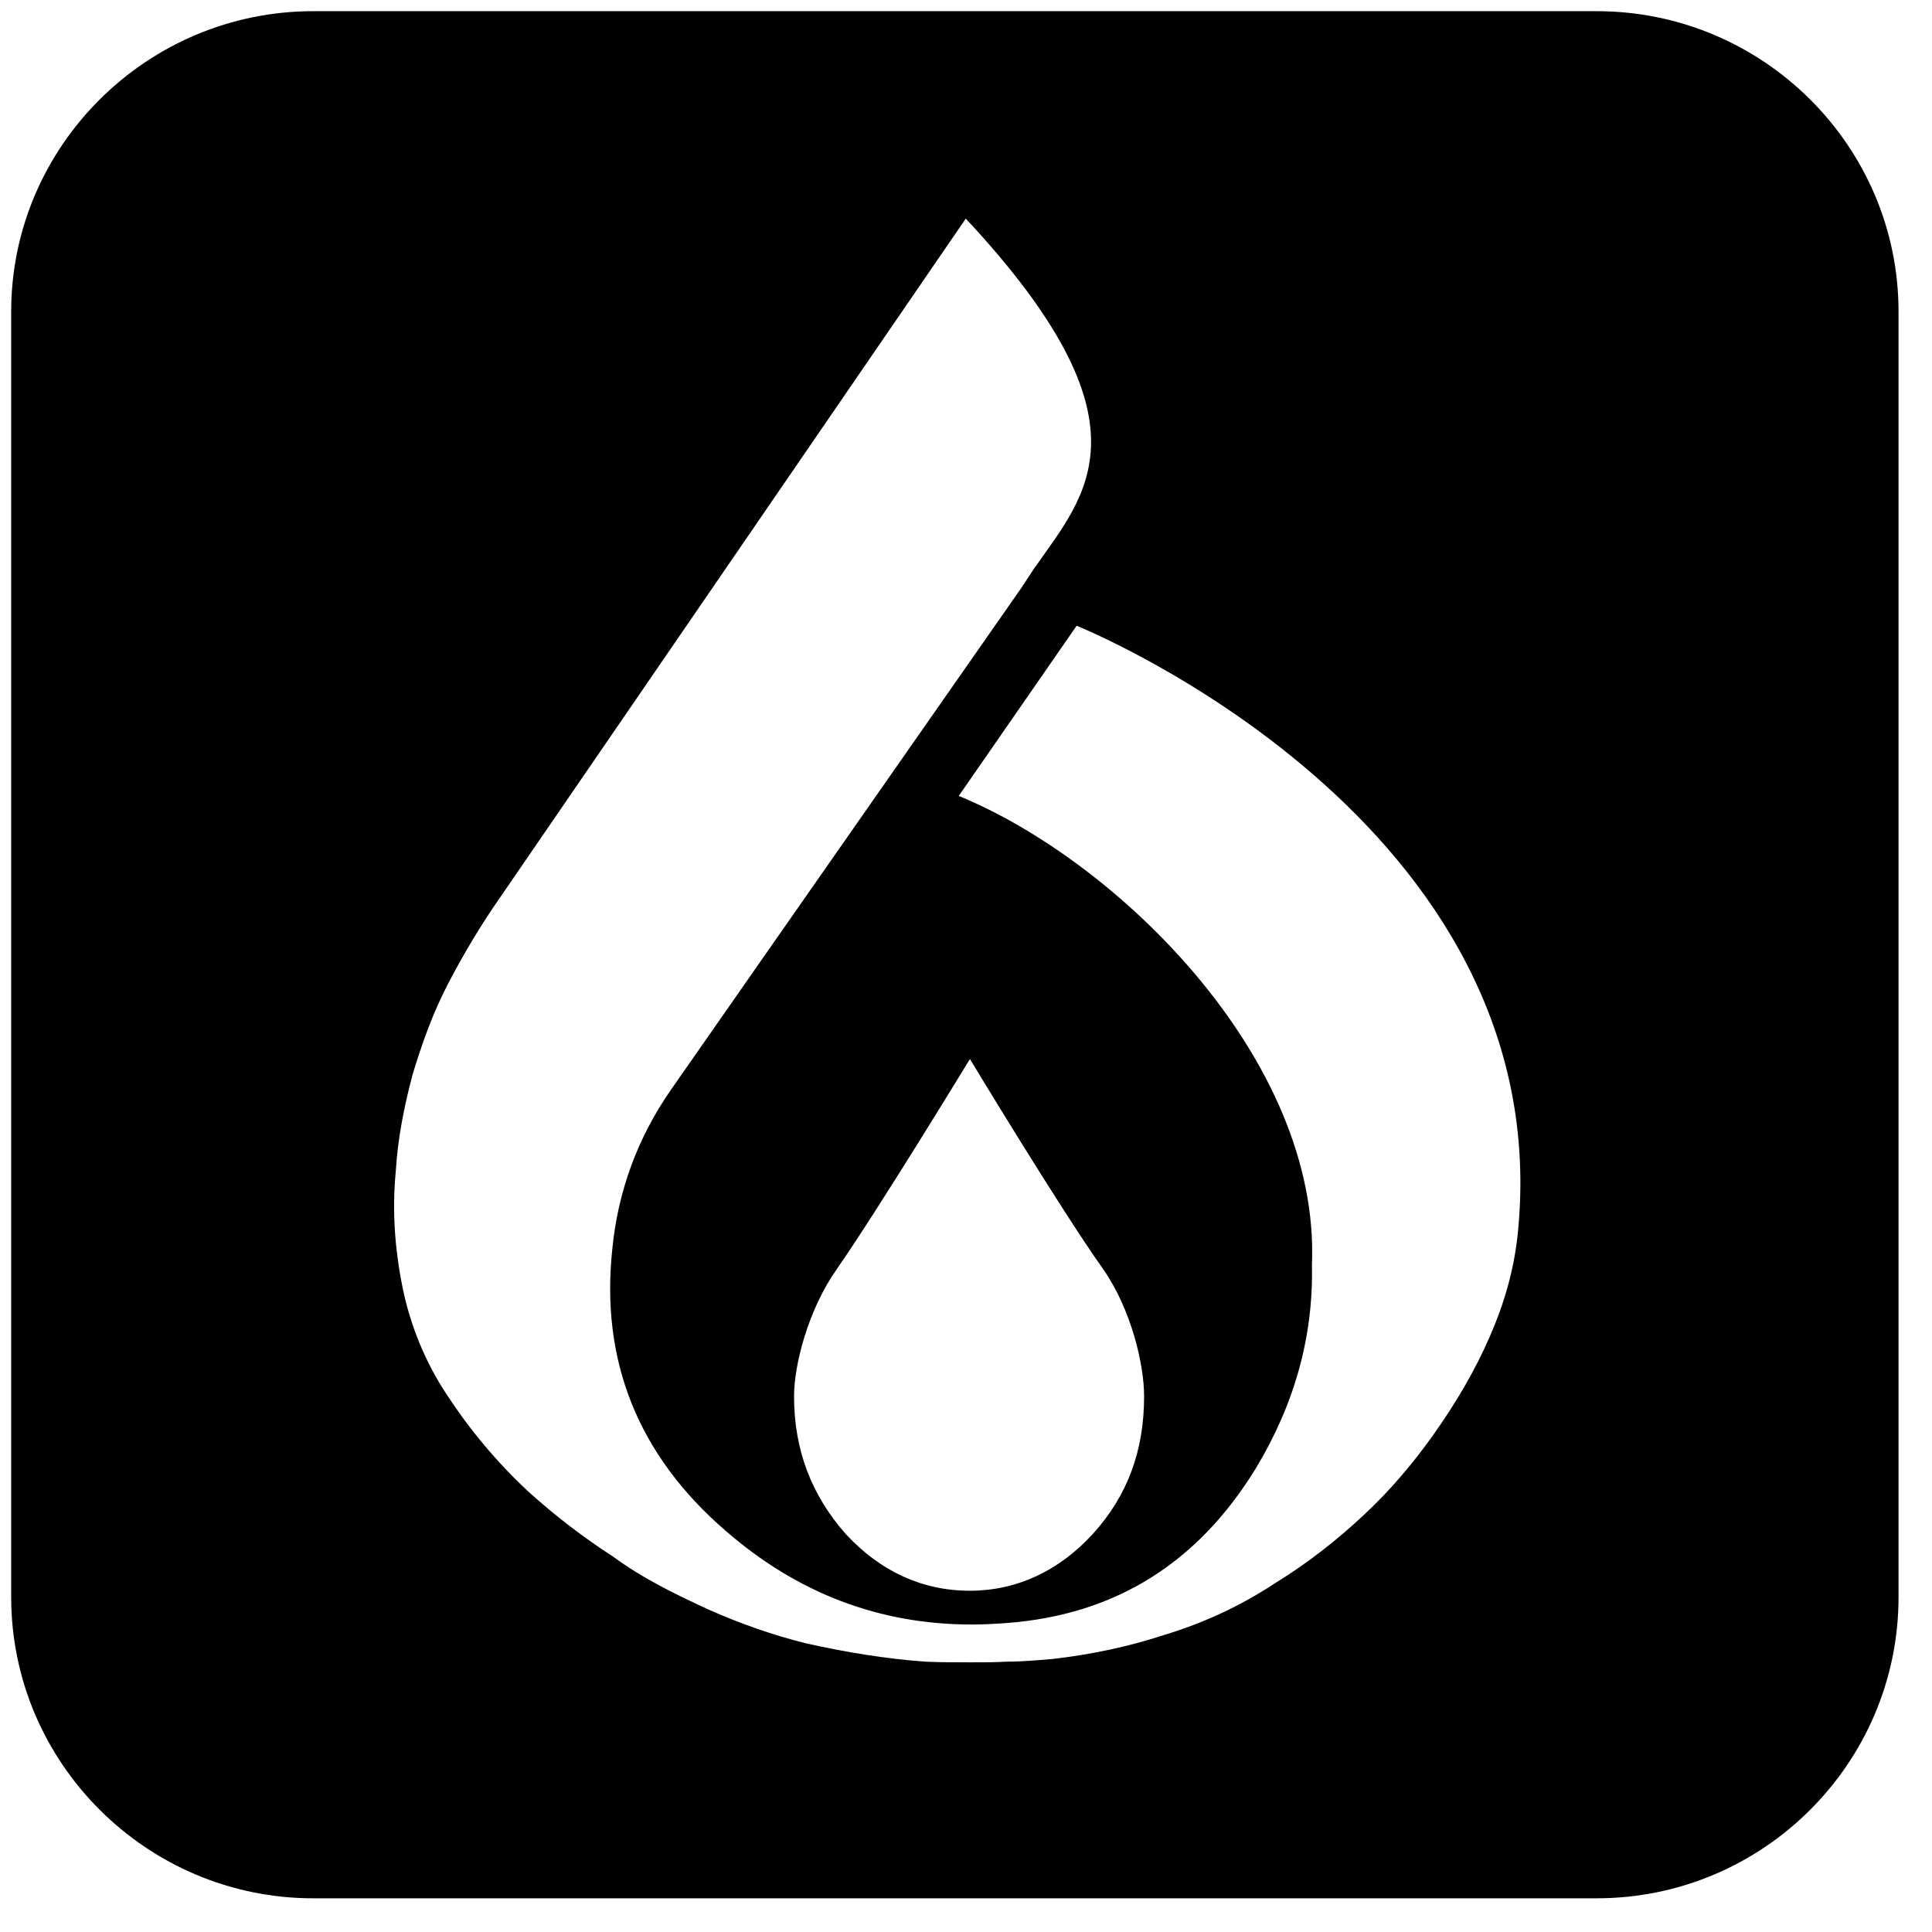 <?xml version="1.0" encoding="UTF-8" standalone="no"?>
<!DOCTYPE svg PUBLIC "-//W3C//DTD SVG 1.1//EN" "http://www.w3.org/Graphics/SVG/1.1/DTD/svg11.dtd">
<svg version="1.1" xmlns="http://www.w3.org/2000/svg" xmlns:xlink="http://www.w3.org/1999/xlink" preserveAspectRatio="xMidYMid meet" viewBox="0.997 0.998 173.244 173.223" width="169.24" height="169.22"><defs><path d="M171.24 28.94C171.24 98.1 171.24 136.53 171.24 144.21C171.24 159.09 159.11 171.22 144.17 171.22C140.33 171.22 121.1 171.22 86.48 171.22C52.04 171.22 32.9 171.22 29.08 171.22C14.17 171.22 2 159.09 2 144.21C2 132.69 2 40.47 2 28.94C2 14.11 14.17 2 29.08 2C32.89 2 51.97 2 86.32 2C121.03 2 140.32 2 144.17 2C159.11 2 171.24 14.11 171.24 28.94M88.14 146.67C79.83 146.67 72.48 143.85 66.07 138.27C58.18 131.46 54.82 122.97 55.91 112.93C56.42 107.79 58.18 103.01 61.14 98.75C63.23 95.74 73.73 80.71 92.62 53.66L93.78 51.89C93.82 51.84 93.85 51.82 93.85 51.81C98.38 45.3 104.69 38.93 87.6 20.6C83.42 26.69 50 75.4 45.83 81.49C44.16 83.88 42.6 86.48 41.19 89.18C39.85 91.76 38.86 94.47 38 97.34C37.25 100.14 36.66 103.1 36.49 105.98C36.15 109.53 36.39 112.93 37.09 116.42C37.77 119.79 39.11 123.11 41.05 126.04C43.14 129.23 45.54 132.1 48.32 134.7C50.77 136.92 53.32 138.87 56.03 140.62C58.65 142.55 61.63 143.99 64.56 145.34C67.43 146.61 70.3 147.62 73.28 148.36C76.77 149.14 80.42 149.75 84 150C85.28 150.06 86.6 150.06 87.87 150.06C87.89 150.06 87.98 150.06 88.14 150.06C88.15 150.06 88.15 150.06 88.15 150.06C89.19 150.06 90.21 150.06 91.26 150C92.62 150 94.06 149.87 95.37 149.76C98.73 149.38 102.11 148.68 105.35 147.62C108.91 146.54 112.2 145.03 115.37 142.94C118.23 141.18 120.92 139.08 123.34 136.8C125.6 134.7 127.67 132.26 129.43 129.79C131.46 126.95 133.25 123.94 134.6 120.82C135.89 117.87 136.74 114.89 137.08 111.78C141.01 74.53 97.54 57.11 97.54 57.11C96.48 58.63 88.03 70.84 86.97 72.37C101.19 78.2 119.4 95.96 118.64 114.41C118.78 120.89 117.05 126.95 113.63 132.63C108.45 141.1 101.06 145.81 91.22 146.54C90.21 146.61 89.14 146.67 88.14 146.67M87.97 143.64C92.18 143.64 95.96 141.85 98.95 138.59C102.11 135.14 103.59 131.07 103.59 126.21C103.59 123.4 102.47 118.46 99.91 114.79C96.06 109.37 87.97 95.96 87.97 95.96C87.97 95.96 79.81 109.37 76.04 114.79C73.45 118.46 72.2 123.4 72.2 126.2C72.2 131.07 73.8 135.14 76.87 138.59C79.9 141.85 83.62 143.64 87.97 143.64" id="b4HB3Zyf4"></path></defs><g><g><use xlink:href="#b4HB3Zyf4" opacity="1" fill="#000000" fill-opacity="1"></use><g><use xlink:href="#b4HB3Zyf4" opacity="1" fill-opacity="0" stroke="#000000" stroke-width="1" stroke-opacity="0"></use></g></g></g></svg>